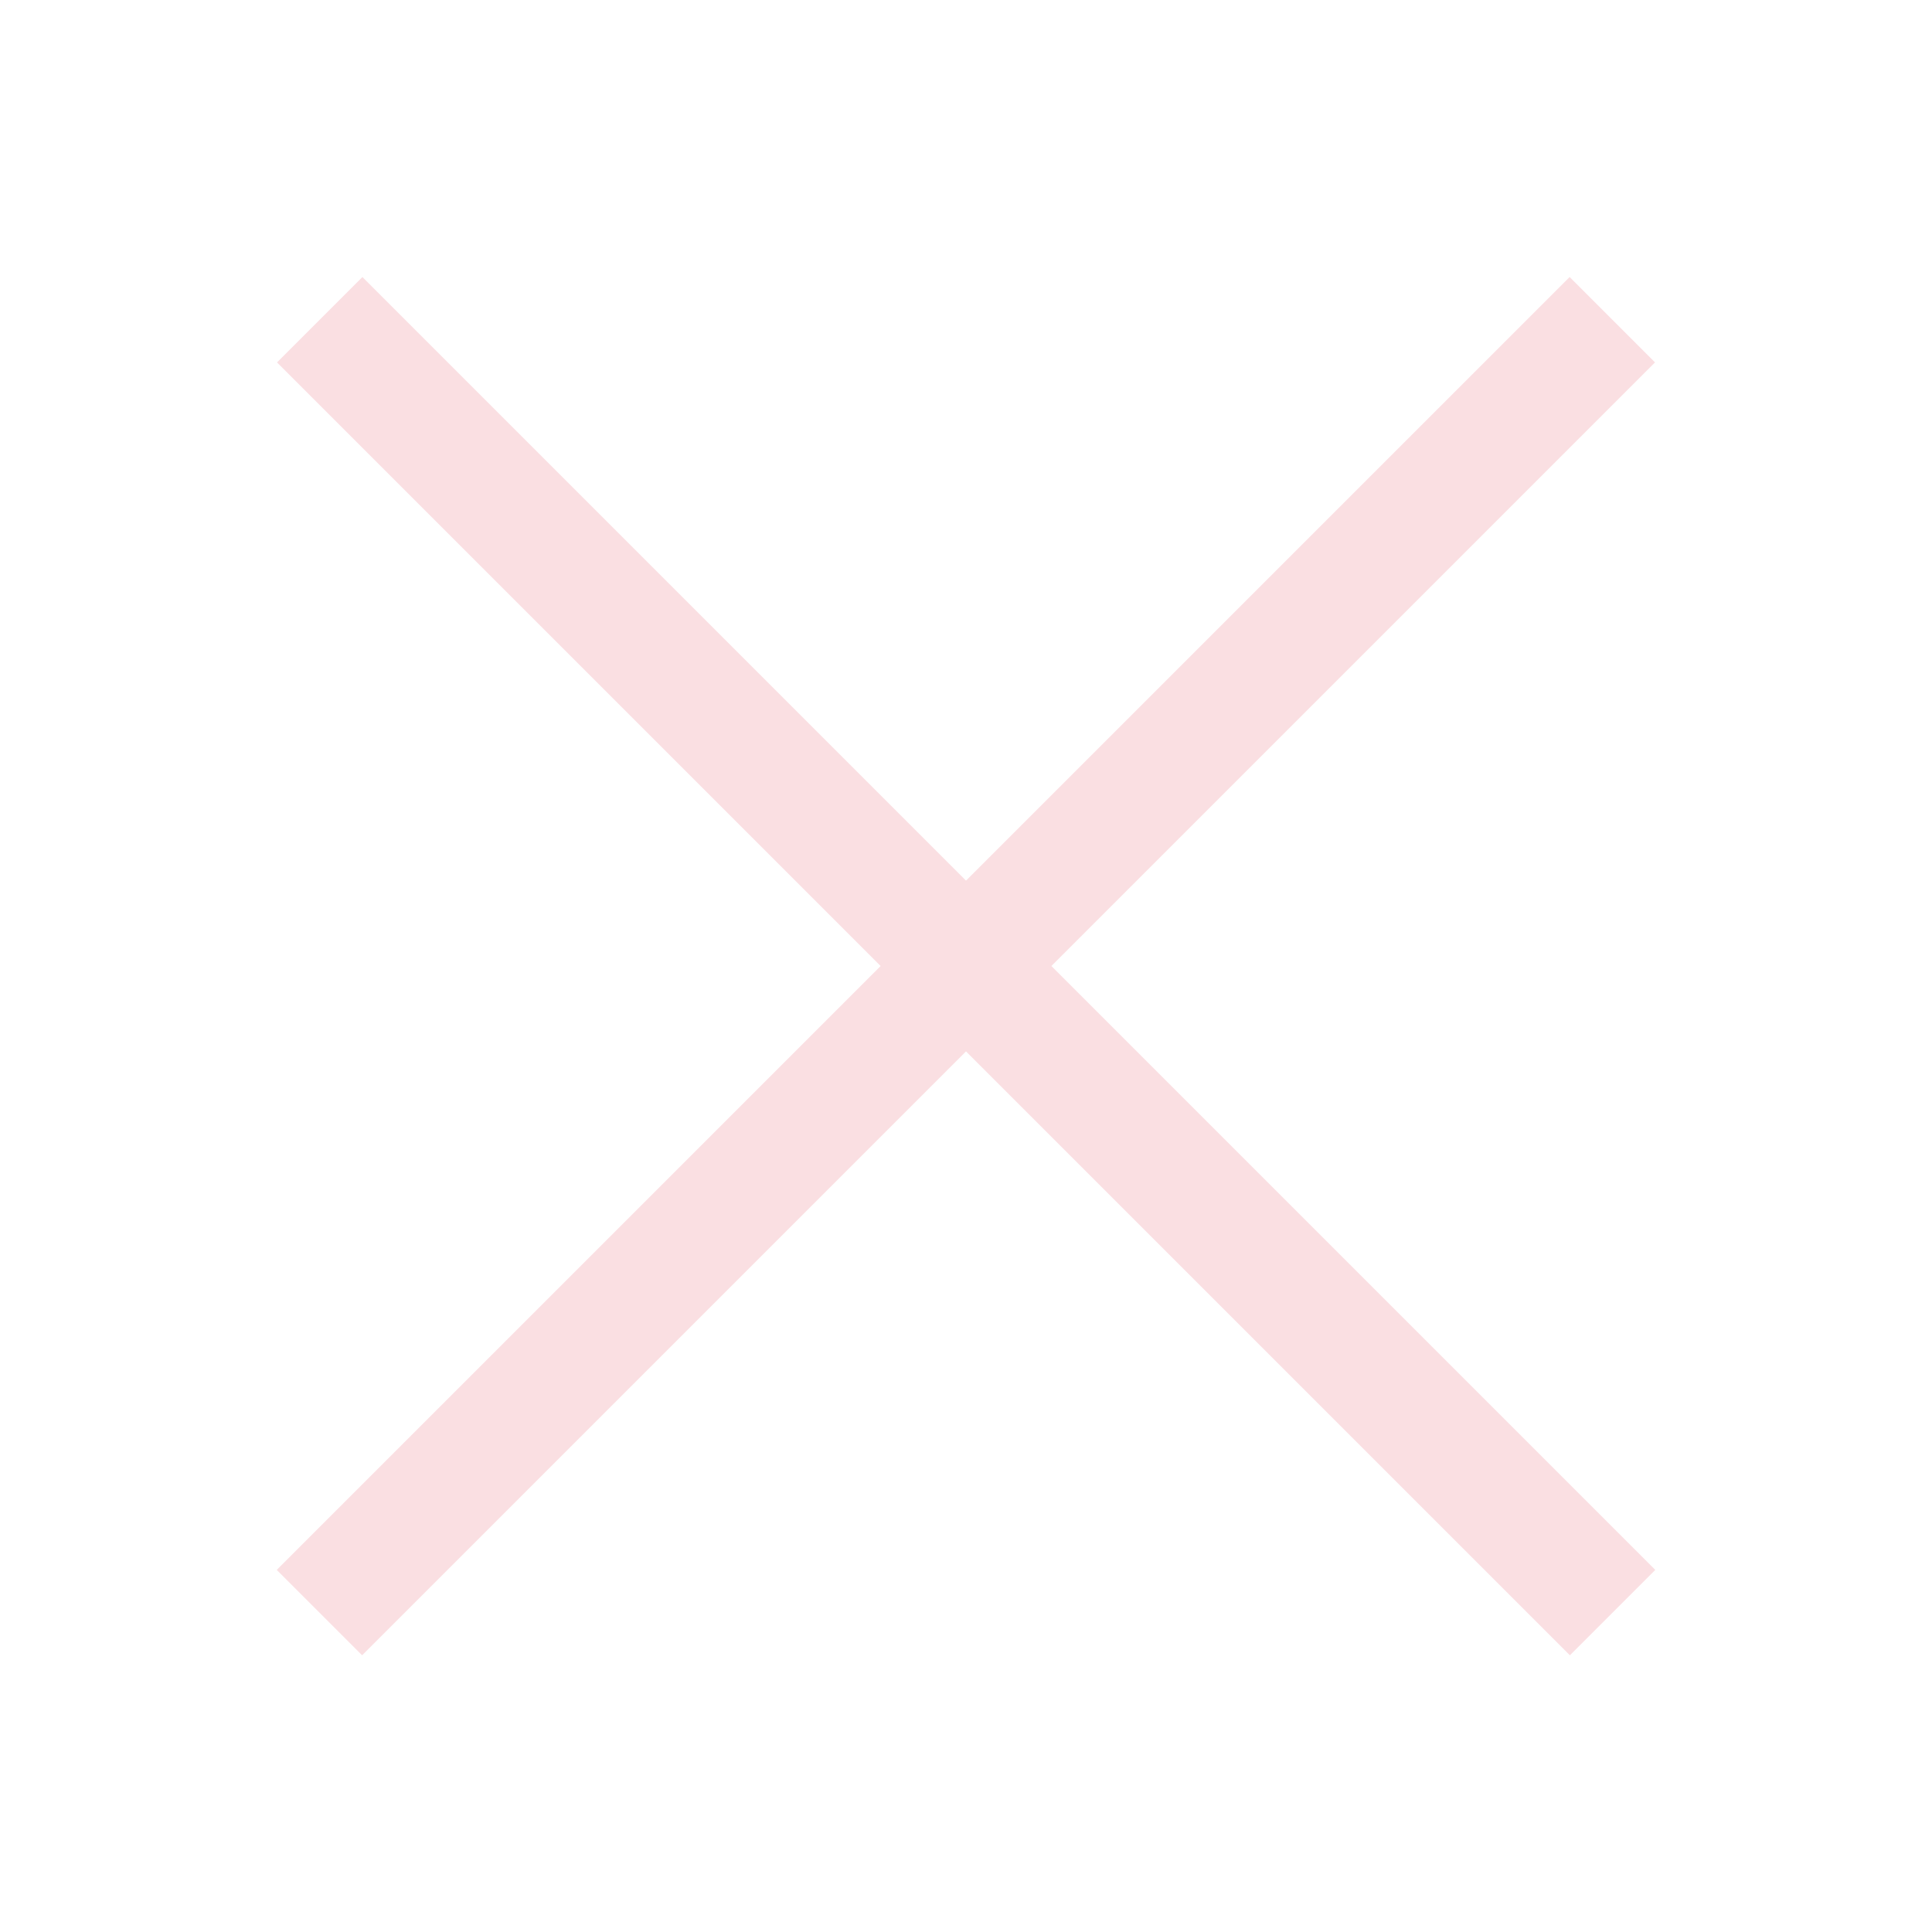 <svg width="48" height="48" viewBox="0 0 48 48" fill="none" xmlns="http://www.w3.org/2000/svg">
<path d="M9.004 9.004L39.004 39.004" stroke="#FADFE2" stroke-width="3" stroke-linecap="square"/>
<path d="M8.997 39.004L38.997 9.004" stroke="#FADFE2" stroke-width="3" stroke-linecap="square"/>
</svg>
